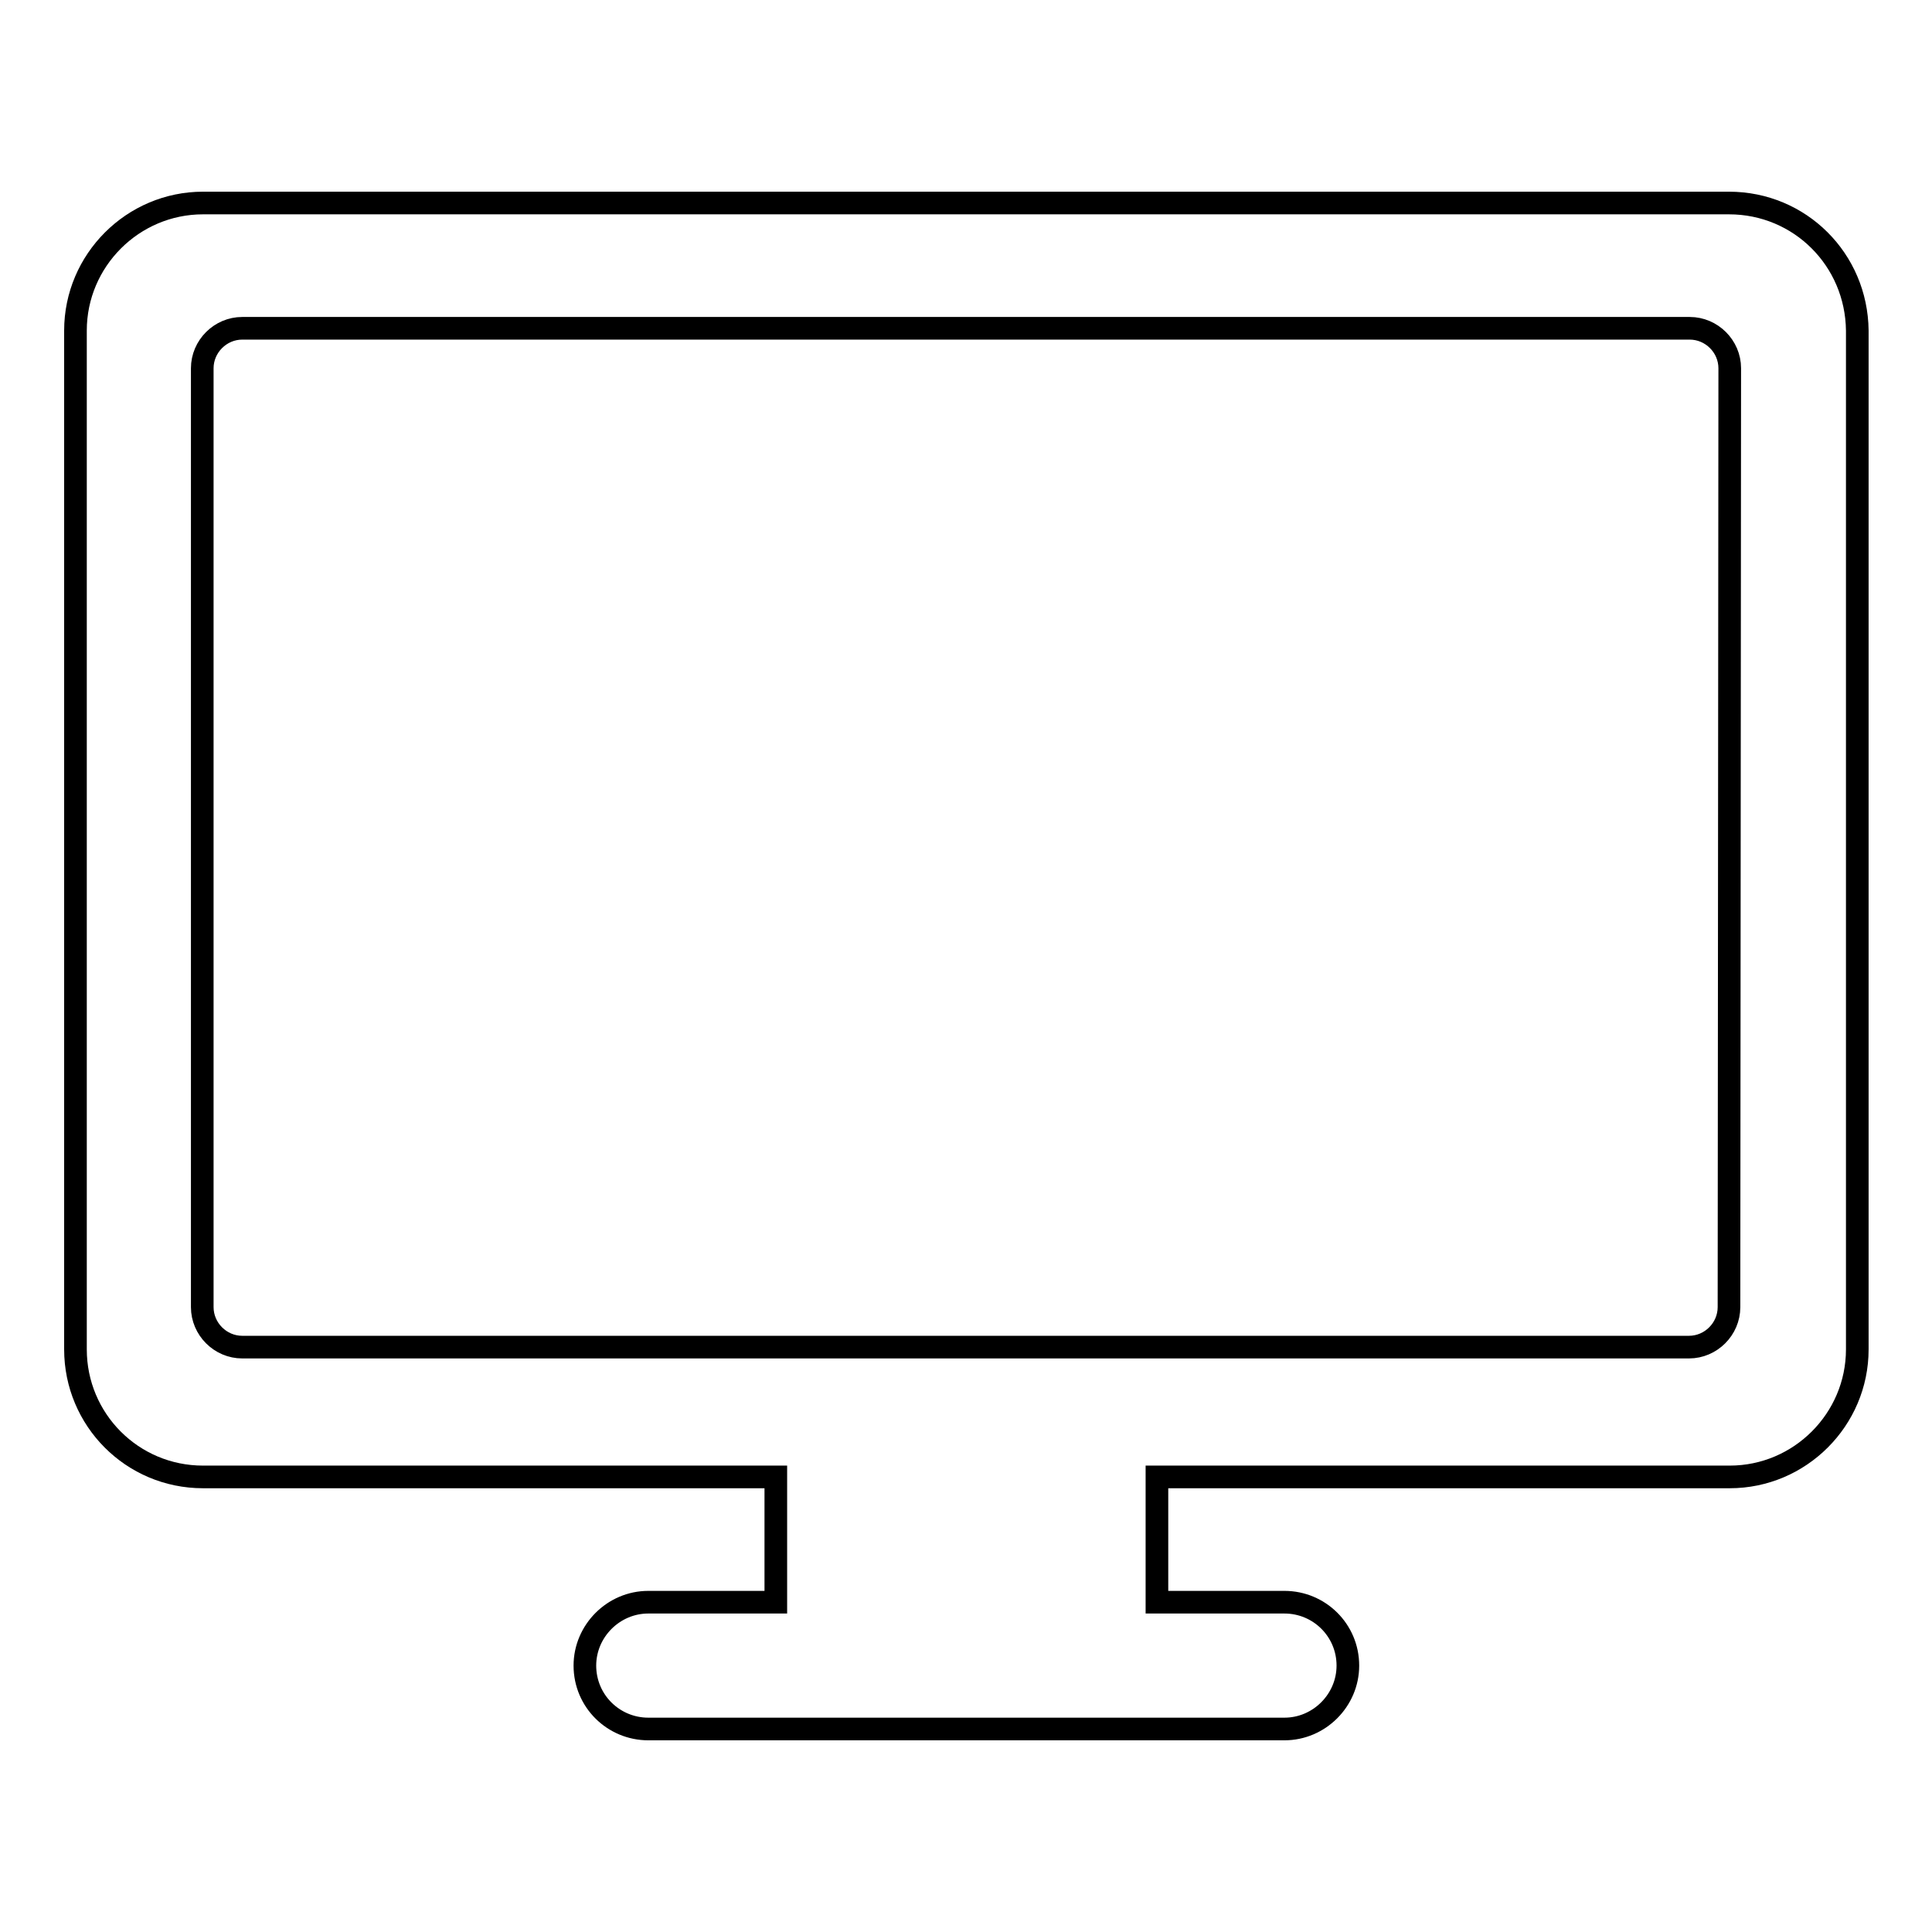 <?xml version="1.0" encoding="utf-8"?>
<!-- Svg Vector Icons : http://www.onlinewebfonts.com/icon -->
<!DOCTYPE svg PUBLIC "-//W3C//DTD SVG 1.1//EN" "http://www.w3.org/Graphics/SVG/1.1/DTD/svg11.dtd">
<svg version="1.1" xmlns="http://www.w3.org/2000/svg" xmlns:xlink="http://www.w3.org/1999/xlink" x="0px" y="0px" viewBox="0 0 256 256" enable-background="new 0 0 256 256" xml:space="preserve">
<g><g><path stroke-width="3" fill-opacity="0" stroke="#000000"  d="M229.1,26.9H26.9c-9.3,0-16.9,7.6-16.9,16.9v135c0,9.3,7.5,16.9,16.9,16.9h75.9v16.6H85.9c-4.6,0-8.4,3.8-8.4,8.4c0,4.7,3.8,8.4,8.4,8.4h84.3c4.6,0,8.4-3.8,8.4-8.4c0-4.7-3.8-8.4-8.4-8.4h-16.9v-16.6h75.9c9.3,0,16.9-7.6,16.9-16.9v-135C246,34.4,238.5,26.9,229.1,26.9z M229.1,173.2c0,2.9-2.4,5.3-5.3,5.3H32.1c-2.9,0-5.3-2.4-5.3-5.3V48.8c0-2.9,2.4-5.3,5.3-5.3h191.8c2.9,0,5.3,2.4,5.3,5.3L229.1,173.2L229.1,173.2z"/></g></g>
</svg>